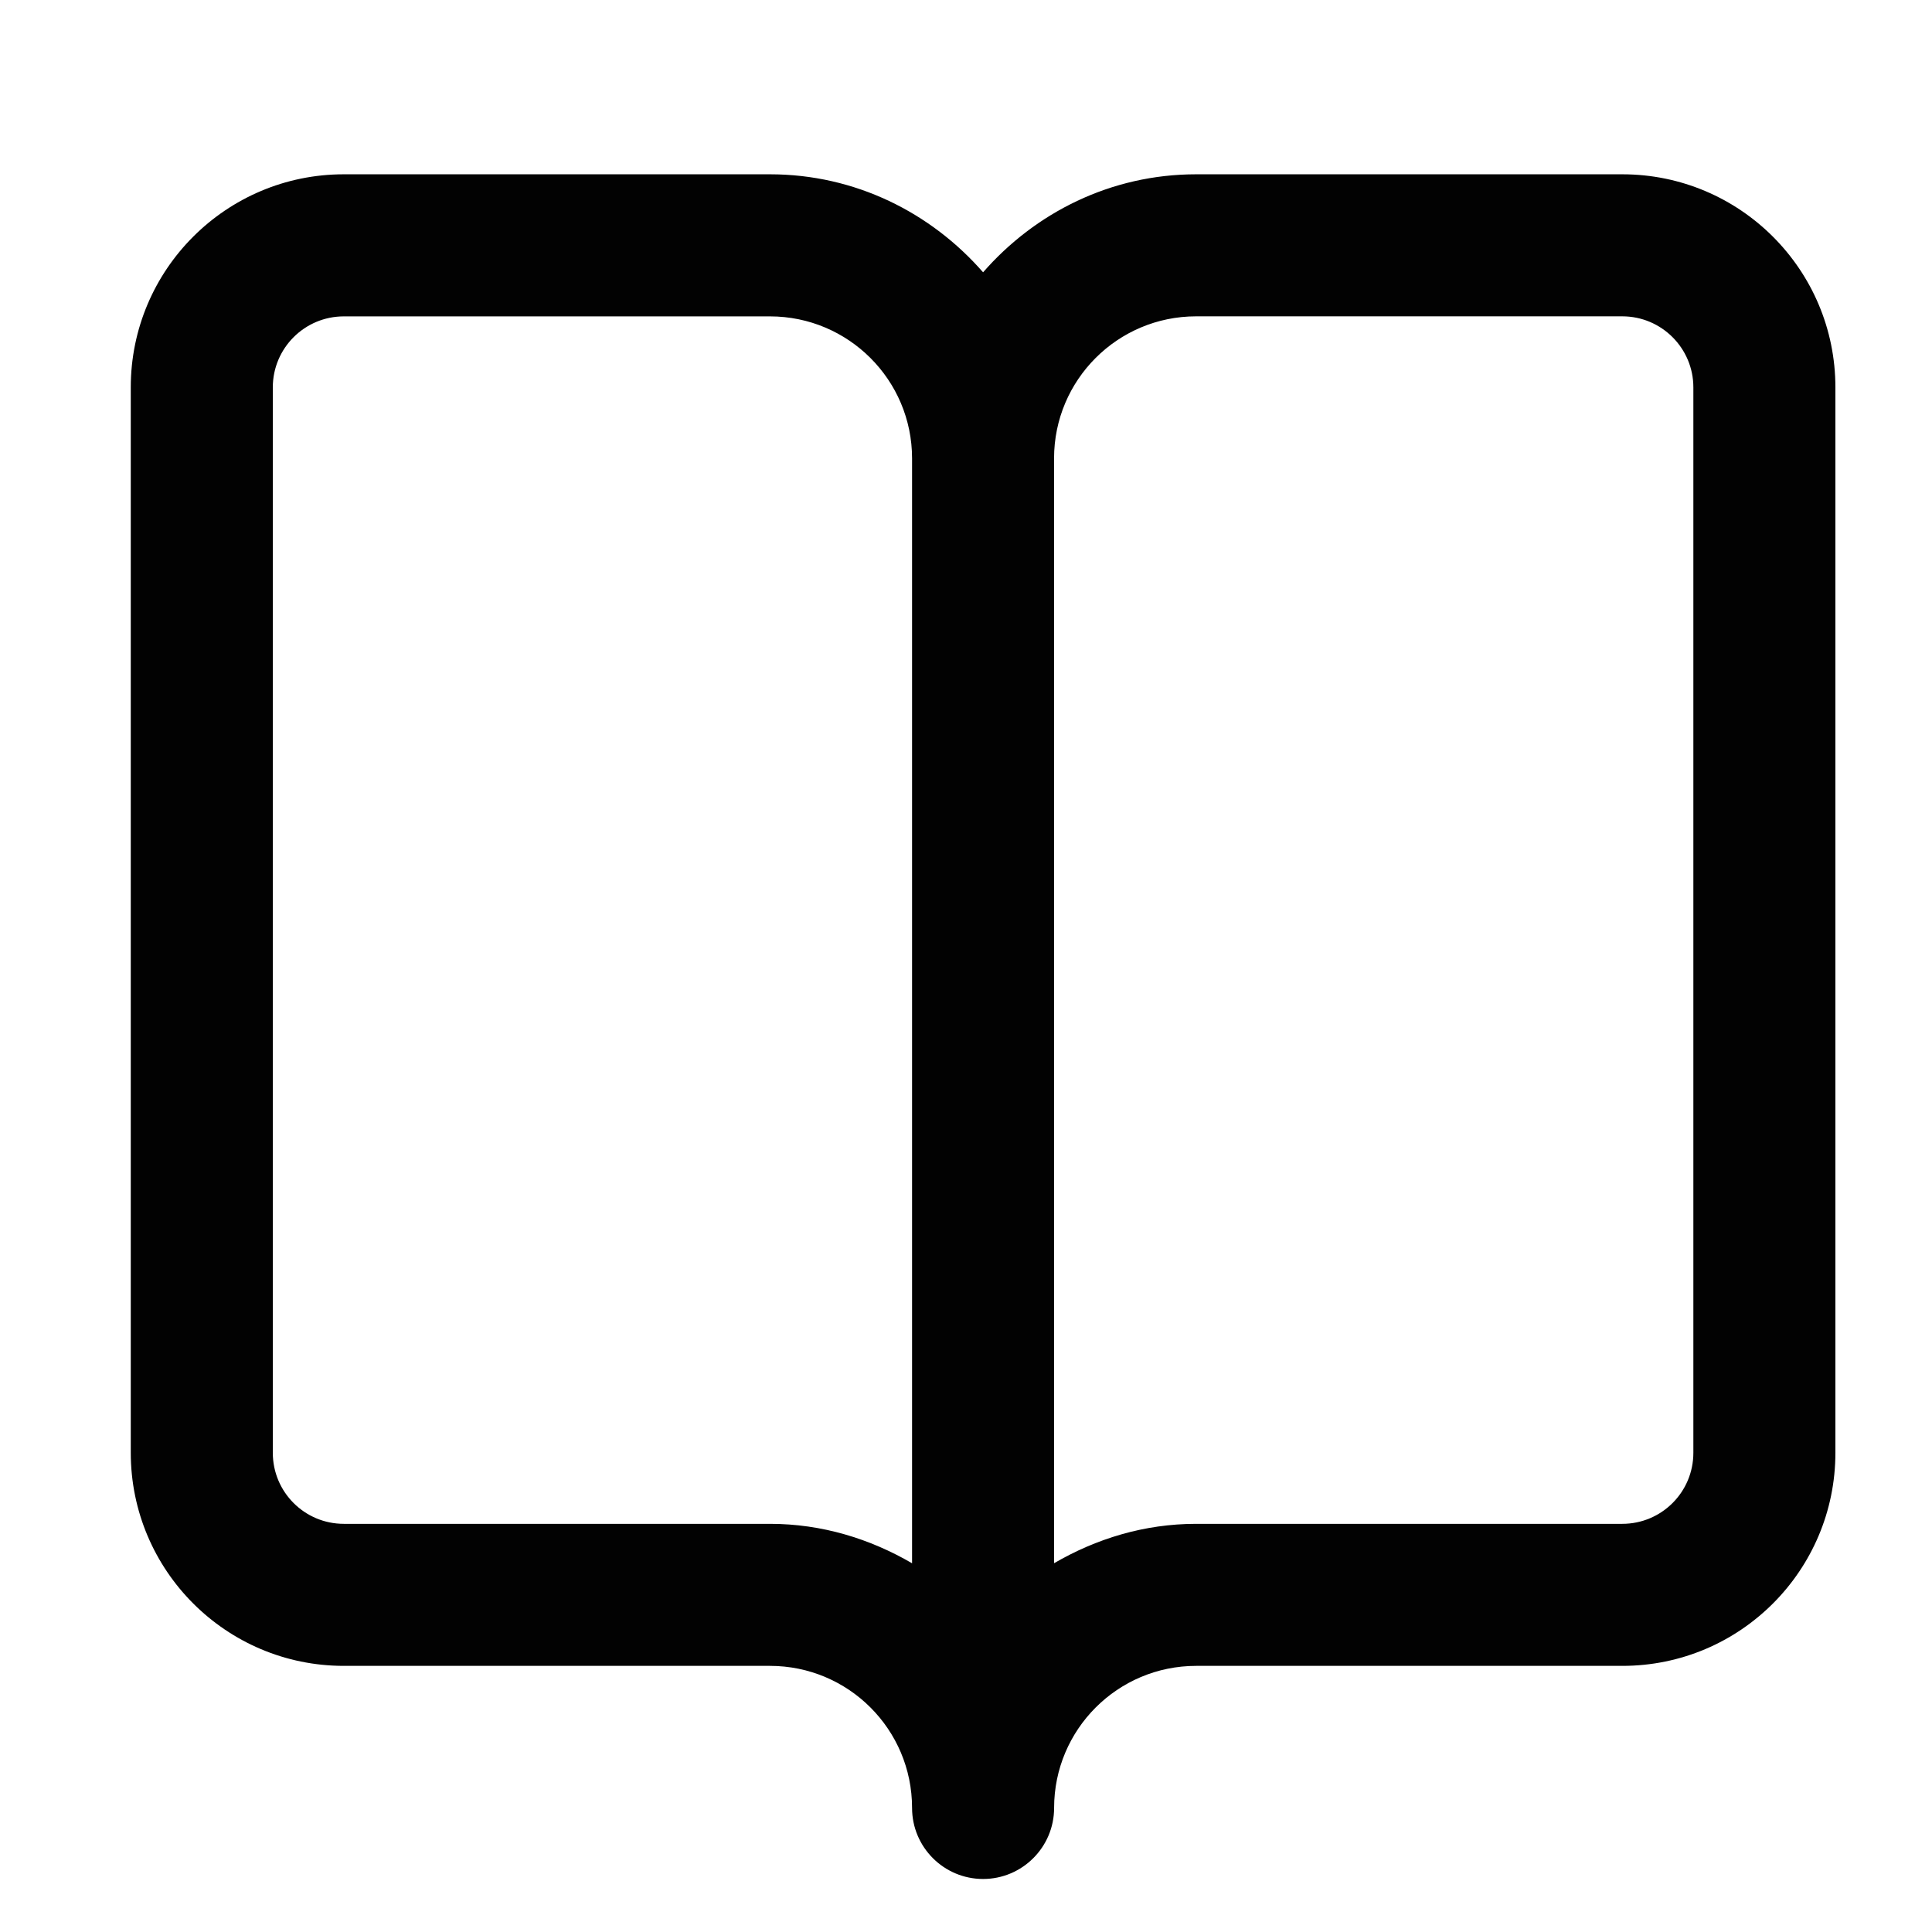 <?xml version="1.0" encoding="utf-8"?>
<!-- Generator: Adobe Illustrator 16.0.0, SVG Export Plug-In . SVG Version: 6.00 Build 0)  -->
<!DOCTYPE svg PUBLIC "-//W3C//DTD SVG 1.1//EN" "http://www.w3.org/Graphics/SVG/1.1/DTD/svg11.dtd">
<svg version="1.1" id="Layer_1" xmlns="http://www.w3.org/2000/svg" xmlns:xlink="http://www.w3.org/1999/xlink" x="0px" y="0px"
	 width="42.52px" height="42.52px" viewBox="0 0 42.52 42.52" enable-background="new 0 0 42.52 42.52" xml:space="preserve">
<path fill="#020202" d="M35.704,33.537h-9.379c-1.146,0-2.204,0.33-3.127,0.867V10.088c0-1.726,1.399-3.126,3.127-3.126h9.379
	c0.863,0,1.564,0.701,1.564,1.563v23.447C37.269,32.838,36.568,33.537,35.704,33.537 M16.946,33.537H7.567
	c-0.863,0-1.563-0.699-1.563-1.564V8.526c0-0.863,0.7-1.563,1.563-1.563h9.379c1.726,0,3.127,1.4,3.127,3.126v24.316
	C19.15,33.867,18.091,33.537,16.946,33.537 M35.704,3.836h-9.379c-1.878,0-3.544,0.845-4.689,2.157
	c-1.146-1.312-2.812-2.157-4.69-2.157H7.567c-2.59,0-4.689,2.1-4.689,4.689v23.447c0,2.59,2.099,4.691,4.689,4.691h9.379
	c1.726,0,3.127,1.398,3.127,3.127c0,0.861,0.699,1.563,1.563,1.563c0.862,0,1.563-0.701,1.563-1.563
	c0-1.727,1.399-3.127,3.127-3.127h9.379c2.59,0,4.689-2.1,4.689-4.691V8.526C40.394,5.936,38.294,3.836,35.704,3.836"/>
</svg>
